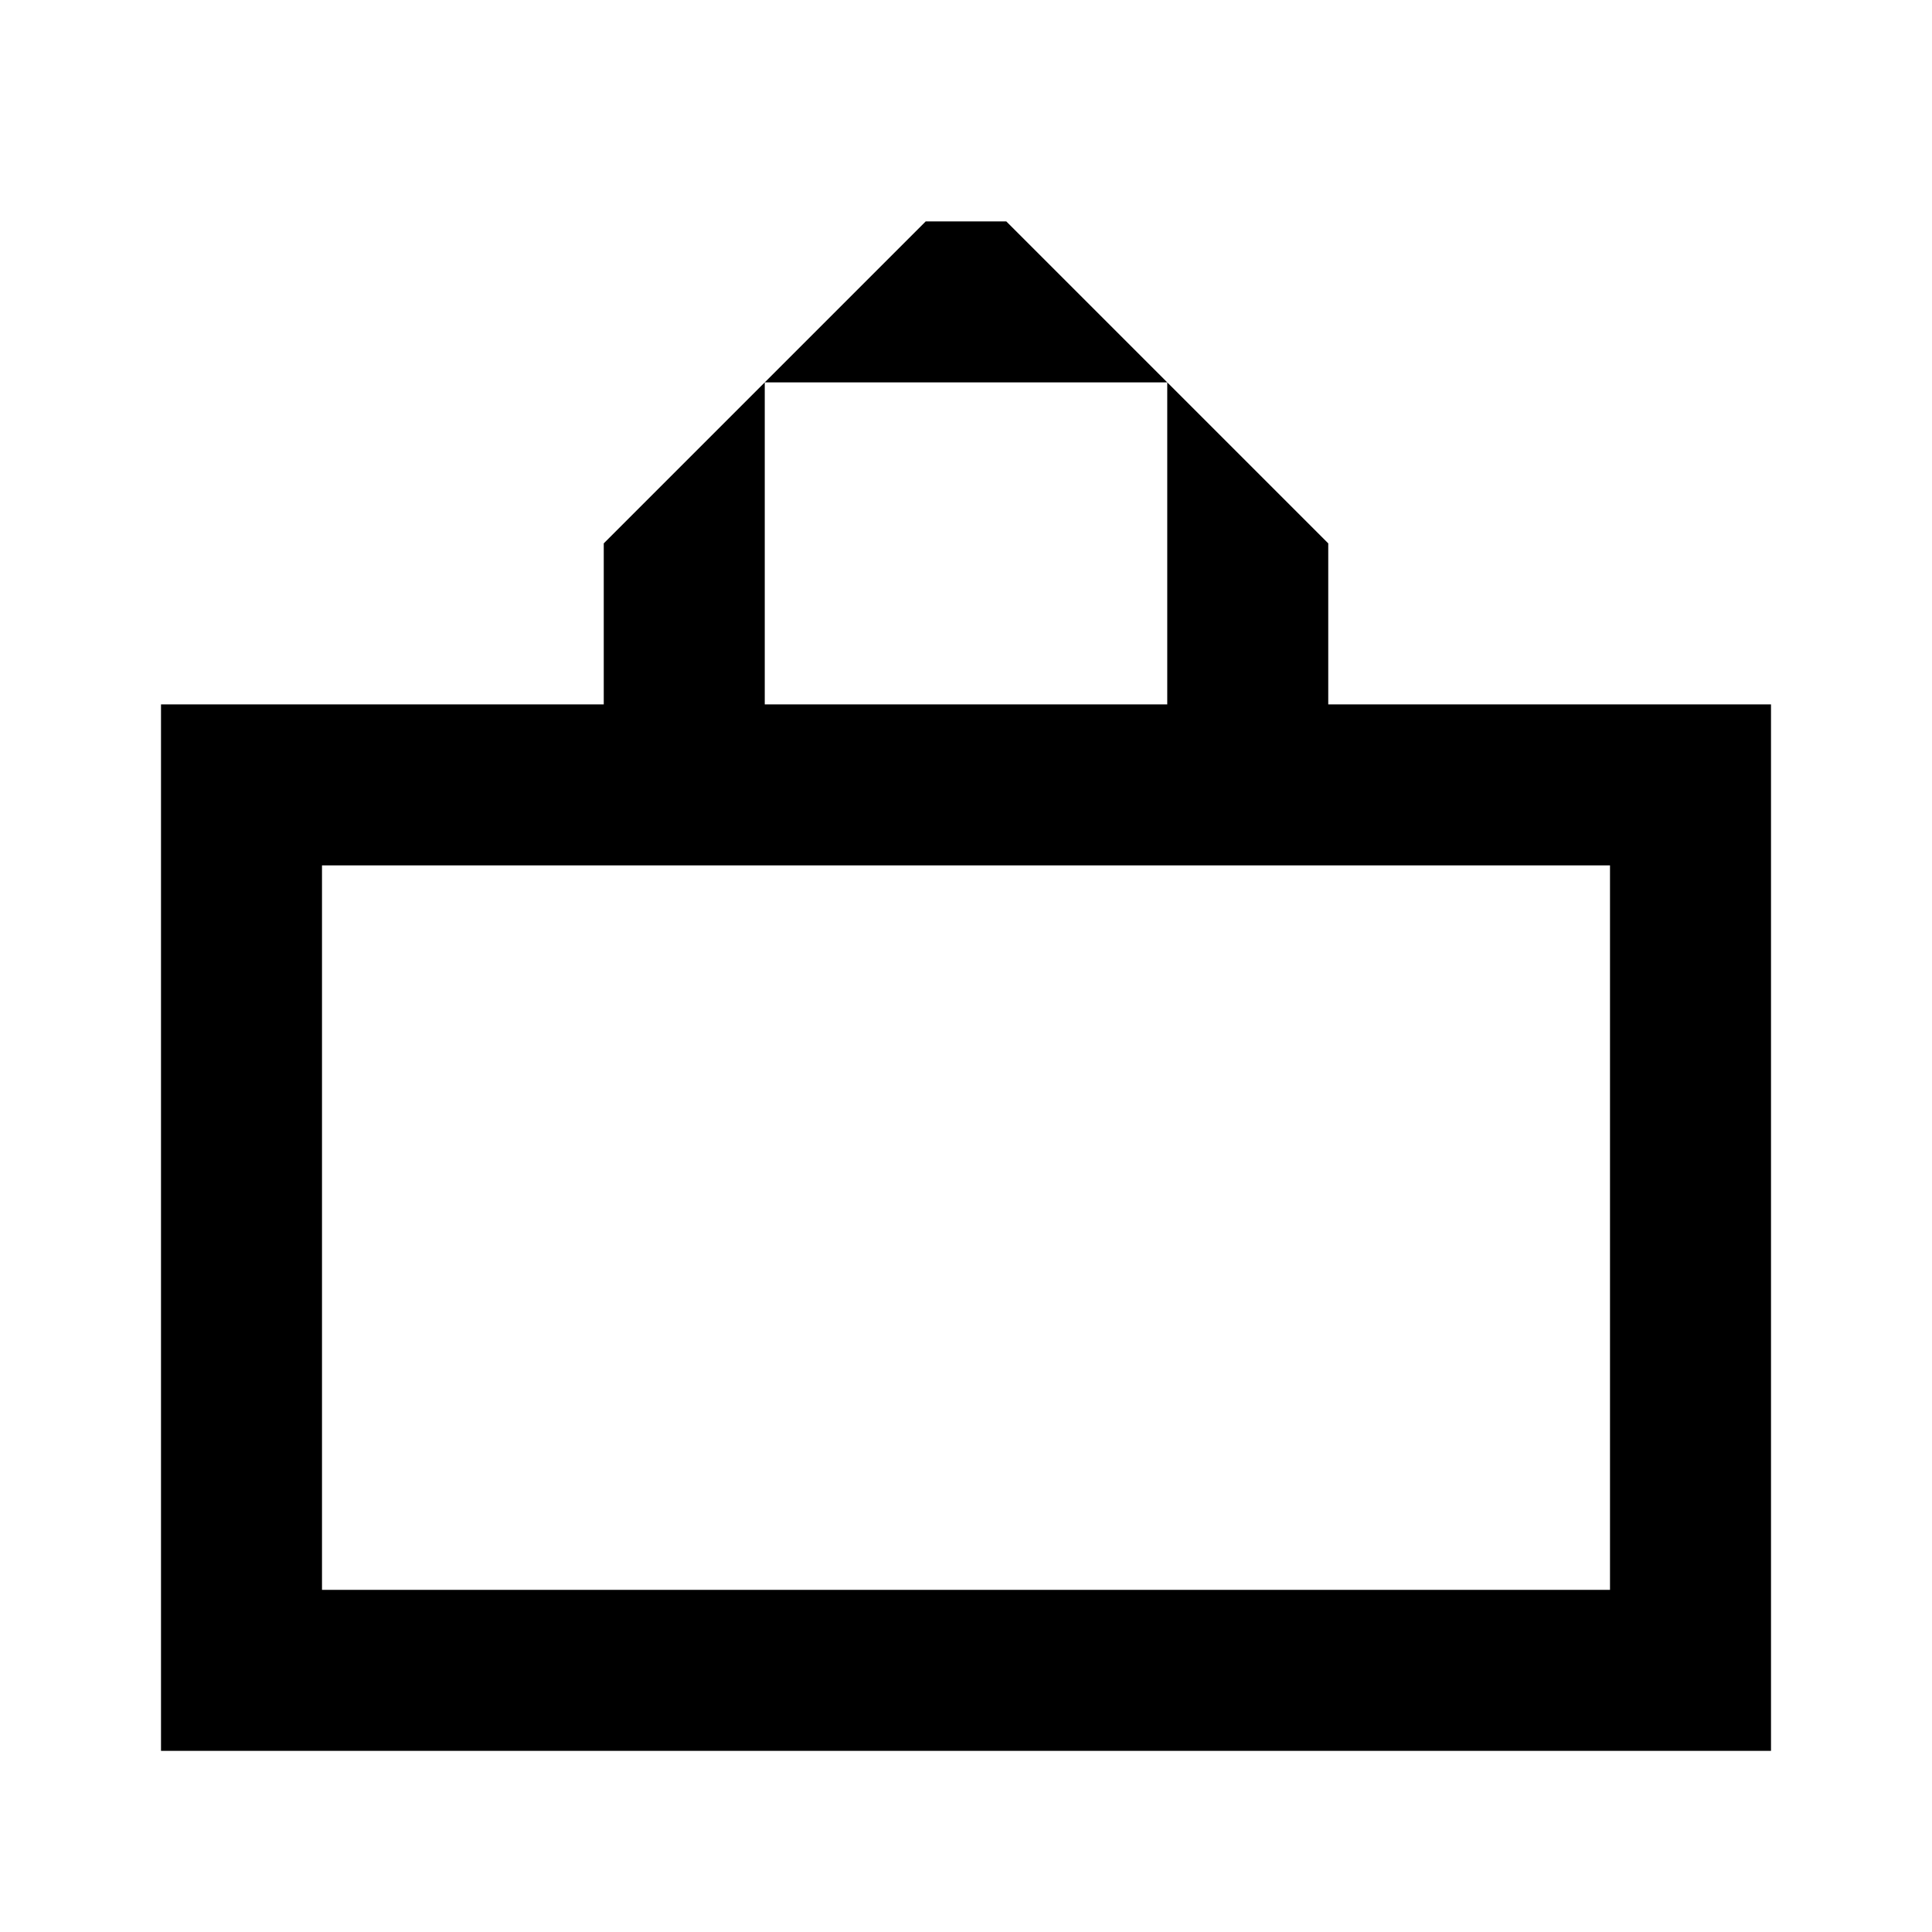 <svg xmlns="http://www.w3.org/2000/svg" width="96" height="96" viewBox="0 0 96 96">
  <g id="Gruppe_16323" data-name="Gruppe 16323" transform="translate(6092 -56)">
    <rect id="Rechteck_5178" data-name="Rechteck 5178" width="96" height="96" transform="translate(-6092 56)" fill="#fff" opacity="0"/>
    <path id="Pfad_53611" data-name="Pfad 53611" d="M50.254,9.994h-4l-8,8h20Z" transform="translate(-6092.254 57.006)"/>
    <path id="Pfad_53612" data-name="Pfad 53612" d="M66.254,33.994v-8l-8-8v16h-20v-16l-8,8v8h-22v52h80v-52Zm14,44h-64v-36h64Z" transform="translate(-6092.254 57.006)"/>
  </g>
</svg>
